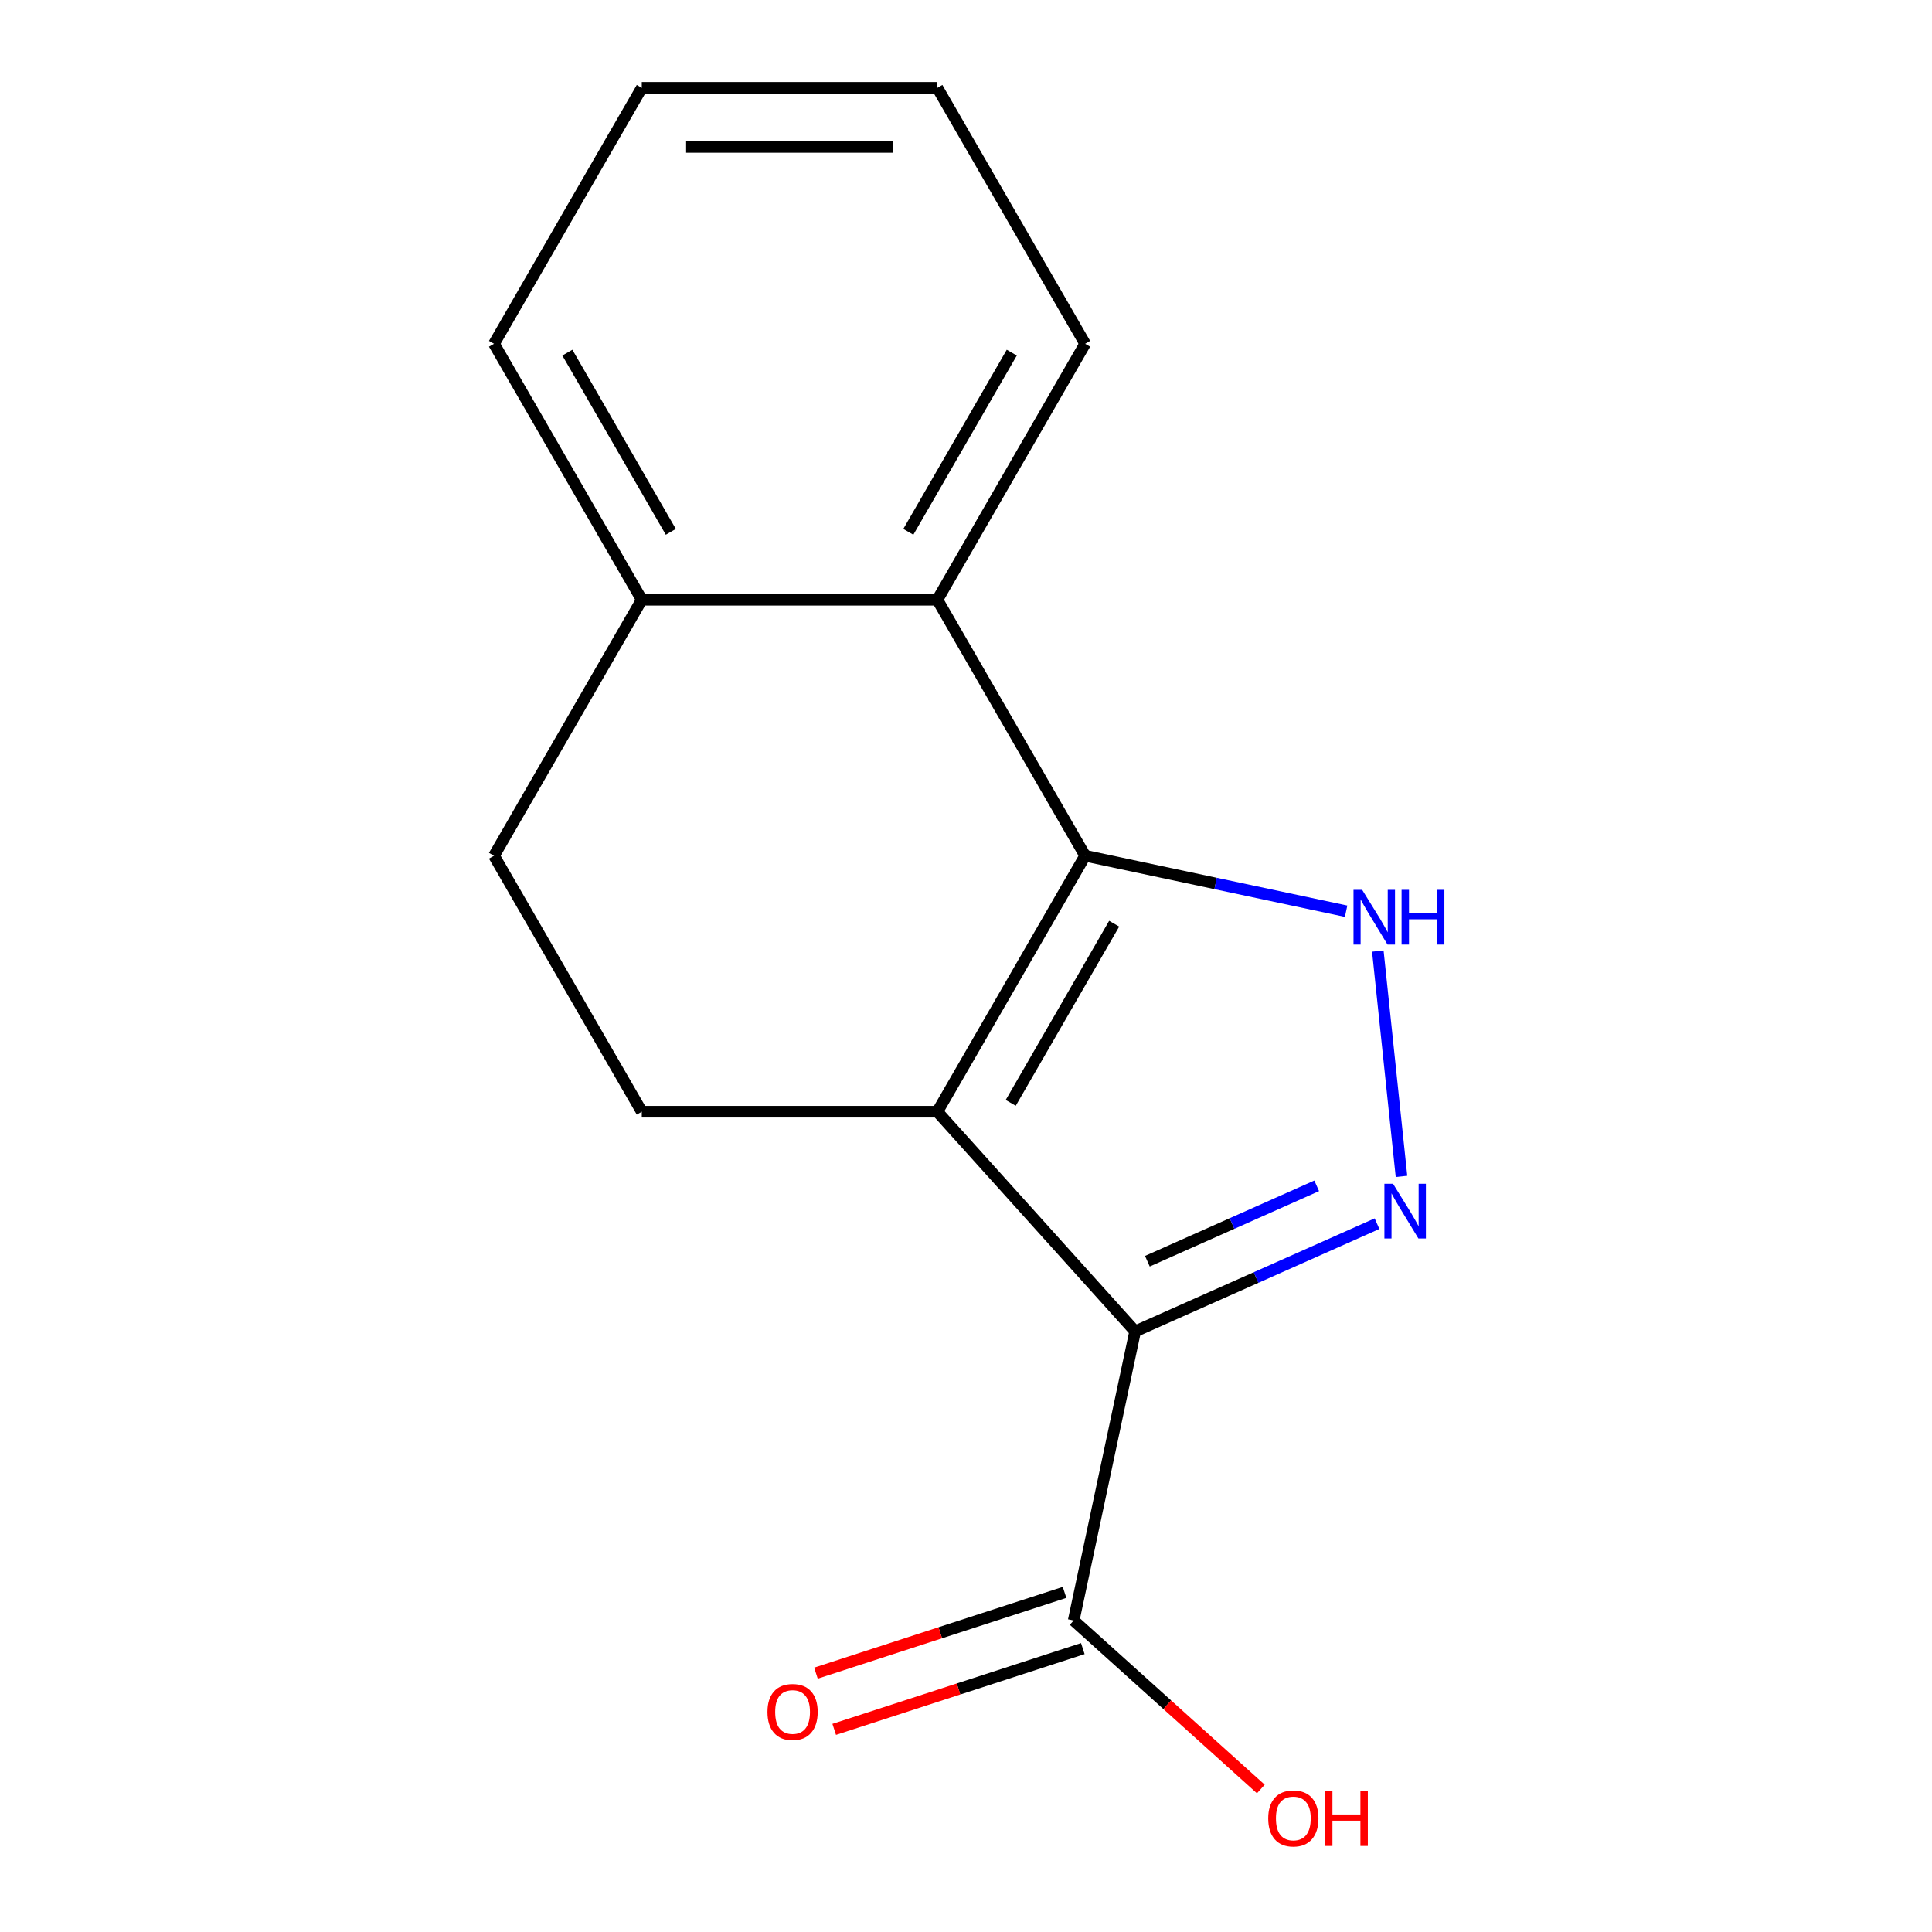 <?xml version='1.0' encoding='iso-8859-1'?>
<svg version='1.1' baseProfile='full'
              xmlns='http://www.w3.org/2000/svg'
                      xmlns:rdkit='http://www.rdkit.org/xml'
                      xmlns:xlink='http://www.w3.org/1999/xlink'
                  xml:space='preserve'
width='1000px' height='1000px' viewBox='0 0 1000 1000'>
<!-- END OF HEADER -->
<rect style='opacity:1.0;fill:#FFFFFF;stroke:none' width='1000' height='1000' x='0' y='0'> </rect>
<path class='bond-0' d='M 485.175,575.423 L 587.544,689.115' style='fill:none;fill-rule:evenodd;stroke:#000000;stroke-width:6px;stroke-linecap:butt;stroke-linejoin:miter;stroke-opacity:1' />
<path class='bond-1' d='M 485.175,575.423 L 561.669,442.931' style='fill:none;fill-rule:evenodd;stroke:#000000;stroke-width:6px;stroke-linecap:butt;stroke-linejoin:miter;stroke-opacity:1' />
<path class='bond-1' d='M 523.148,570.848 L 576.694,478.103' style='fill:none;fill-rule:evenodd;stroke:#000000;stroke-width:6px;stroke-linecap:butt;stroke-linejoin:miter;stroke-opacity:1' />
<path class='bond-6' d='M 485.175,575.423 L 332.187,575.423' style='fill:none;fill-rule:evenodd;stroke:#000000;stroke-width:6px;stroke-linecap:butt;stroke-linejoin:miter;stroke-opacity:1' />
<path class='bond-2' d='M 587.544,689.115 L 650.143,661.245' style='fill:none;fill-rule:evenodd;stroke:#000000;stroke-width:6px;stroke-linecap:butt;stroke-linejoin:miter;stroke-opacity:1' />
<path class='bond-2' d='M 650.143,661.245 L 712.742,633.374' style='fill:none;fill-rule:evenodd;stroke:#0000FF;stroke-width:6px;stroke-linecap:butt;stroke-linejoin:miter;stroke-opacity:1' />
<path class='bond-2' d='M 593.879,652.802 L 637.698,633.292' style='fill:none;fill-rule:evenodd;stroke:#000000;stroke-width:6px;stroke-linecap:butt;stroke-linejoin:miter;stroke-opacity:1' />
<path class='bond-2' d='M 637.698,633.292 L 681.517,613.783' style='fill:none;fill-rule:evenodd;stroke:#0000FF;stroke-width:6px;stroke-linecap:butt;stroke-linejoin:miter;stroke-opacity:1' />
<path class='bond-5' d='M 587.544,689.115 L 555.736,838.761' style='fill:none;fill-rule:evenodd;stroke:#000000;stroke-width:6px;stroke-linecap:butt;stroke-linejoin:miter;stroke-opacity:1' />
<path class='bond-3' d='M 561.669,442.931 L 629.21,457.287' style='fill:none;fill-rule:evenodd;stroke:#000000;stroke-width:6px;stroke-linecap:butt;stroke-linejoin:miter;stroke-opacity:1' />
<path class='bond-3' d='M 629.21,457.287 L 696.75,471.643' style='fill:none;fill-rule:evenodd;stroke:#0000FF;stroke-width:6px;stroke-linecap:butt;stroke-linejoin:miter;stroke-opacity:1' />
<path class='bond-4' d='M 561.669,442.931 L 485.175,310.439' style='fill:none;fill-rule:evenodd;stroke:#000000;stroke-width:6px;stroke-linecap:butt;stroke-linejoin:miter;stroke-opacity:1' />
<path class='bond-15' d='M 725.416,608.905 L 713.158,492.271' style='fill:none;fill-rule:evenodd;stroke:#0000FF;stroke-width:6px;stroke-linecap:butt;stroke-linejoin:miter;stroke-opacity:1' />
<path class='bond-11' d='M 485.175,310.439 L 561.669,177.947' style='fill:none;fill-rule:evenodd;stroke:#000000;stroke-width:6px;stroke-linecap:butt;stroke-linejoin:miter;stroke-opacity:1' />
<path class='bond-11' d='M 470.151,275.266 L 523.697,182.522' style='fill:none;fill-rule:evenodd;stroke:#000000;stroke-width:6px;stroke-linecap:butt;stroke-linejoin:miter;stroke-opacity:1' />
<path class='bond-16' d='M 485.175,310.439 L 332.187,310.439' style='fill:none;fill-rule:evenodd;stroke:#000000;stroke-width:6px;stroke-linecap:butt;stroke-linejoin:miter;stroke-opacity:1' />
<path class='bond-8' d='M 551.009,824.211 L 486.671,845.115' style='fill:none;fill-rule:evenodd;stroke:#000000;stroke-width:6px;stroke-linecap:butt;stroke-linejoin:miter;stroke-opacity:1' />
<path class='bond-8' d='M 486.671,845.115 L 422.333,866.02' style='fill:none;fill-rule:evenodd;stroke:#FF0000;stroke-width:6px;stroke-linecap:butt;stroke-linejoin:miter;stroke-opacity:1' />
<path class='bond-8' d='M 560.464,853.311 L 496.126,874.216' style='fill:none;fill-rule:evenodd;stroke:#000000;stroke-width:6px;stroke-linecap:butt;stroke-linejoin:miter;stroke-opacity:1' />
<path class='bond-8' d='M 496.126,874.216 L 431.788,895.12' style='fill:none;fill-rule:evenodd;stroke:#FF0000;stroke-width:6px;stroke-linecap:butt;stroke-linejoin:miter;stroke-opacity:1' />
<path class='bond-10' d='M 555.736,838.761 L 604.17,882.371' style='fill:none;fill-rule:evenodd;stroke:#000000;stroke-width:6px;stroke-linecap:butt;stroke-linejoin:miter;stroke-opacity:1' />
<path class='bond-10' d='M 604.17,882.371 L 652.604,925.981' style='fill:none;fill-rule:evenodd;stroke:#FF0000;stroke-width:6px;stroke-linecap:butt;stroke-linejoin:miter;stroke-opacity:1' />
<path class='bond-9' d='M 332.187,575.423 L 255.692,442.931' style='fill:none;fill-rule:evenodd;stroke:#000000;stroke-width:6px;stroke-linecap:butt;stroke-linejoin:miter;stroke-opacity:1' />
<path class='bond-7' d='M 332.187,310.439 L 255.692,442.931' style='fill:none;fill-rule:evenodd;stroke:#000000;stroke-width:6px;stroke-linecap:butt;stroke-linejoin:miter;stroke-opacity:1' />
<path class='bond-12' d='M 332.187,310.439 L 255.692,177.947' style='fill:none;fill-rule:evenodd;stroke:#000000;stroke-width:6px;stroke-linecap:butt;stroke-linejoin:miter;stroke-opacity:1' />
<path class='bond-12' d='M 347.211,275.266 L 293.665,182.522' style='fill:none;fill-rule:evenodd;stroke:#000000;stroke-width:6px;stroke-linecap:butt;stroke-linejoin:miter;stroke-opacity:1' />
<path class='bond-13' d='M 561.669,177.947 L 485.175,45.455' style='fill:none;fill-rule:evenodd;stroke:#000000;stroke-width:6px;stroke-linecap:butt;stroke-linejoin:miter;stroke-opacity:1' />
<path class='bond-14' d='M 255.692,177.947 L 332.187,45.455' style='fill:none;fill-rule:evenodd;stroke:#000000;stroke-width:6px;stroke-linecap:butt;stroke-linejoin:miter;stroke-opacity:1' />
<path class='bond-17' d='M 485.175,45.455 L 332.187,45.455' style='fill:none;fill-rule:evenodd;stroke:#000000;stroke-width:6px;stroke-linecap:butt;stroke-linejoin:miter;stroke-opacity:1' />
<path class='bond-17' d='M 462.227,76.052 L 355.135,76.052' style='fill:none;fill-rule:evenodd;stroke:#000000;stroke-width:6px;stroke-linecap:butt;stroke-linejoin:miter;stroke-opacity:1' />
<path  class='atom-3' d='M 721.047 612.729
L 730.327 627.729
Q 731.247 629.209, 732.727 631.889
Q 734.207 634.569, 734.287 634.729
L 734.287 612.729
L 738.047 612.729
L 738.047 641.049
L 734.167 641.049
L 724.207 624.649
Q 723.047 622.729, 721.807 620.529
Q 720.607 618.329, 720.247 617.649
L 720.247 641.049
L 716.567 641.049
L 716.567 612.729
L 721.047 612.729
' fill='#0000FF'/>
<path  class='atom-4' d='M 705.055 460.579
L 714.335 475.579
Q 715.255 477.059, 716.735 479.739
Q 718.215 482.419, 718.295 482.579
L 718.295 460.579
L 722.055 460.579
L 722.055 488.899
L 718.175 488.899
L 708.215 472.499
Q 707.055 470.579, 705.815 468.379
Q 704.615 466.179, 704.255 465.499
L 704.255 488.899
L 700.575 488.899
L 700.575 460.579
L 705.055 460.579
' fill='#0000FF'/>
<path  class='atom-4' d='M 725.455 460.579
L 729.295 460.579
L 729.295 472.619
L 743.775 472.619
L 743.775 460.579
L 747.615 460.579
L 747.615 488.899
L 743.775 488.899
L 743.775 475.819
L 729.295 475.819
L 729.295 488.899
L 725.455 488.899
L 725.455 460.579
' fill='#0000FF'/>
<path  class='atom-9' d='M 397.236 886.117
Q 397.236 879.317, 400.596 875.517
Q 403.956 871.717, 410.236 871.717
Q 416.516 871.717, 419.876 875.517
Q 423.236 879.317, 423.236 886.117
Q 423.236 892.997, 419.836 896.917
Q 416.436 900.797, 410.236 900.797
Q 403.996 900.797, 400.596 896.917
Q 397.236 893.037, 397.236 886.117
M 410.236 897.597
Q 414.556 897.597, 416.876 894.717
Q 419.236 891.797, 419.236 886.117
Q 419.236 880.557, 416.876 877.757
Q 414.556 874.917, 410.236 874.917
Q 405.916 874.917, 403.556 877.717
Q 401.236 880.517, 401.236 886.117
Q 401.236 891.837, 403.556 894.717
Q 405.916 897.597, 410.236 897.597
' fill='#FF0000'/>
<path  class='atom-11' d='M 656.429 941.21
Q 656.429 934.41, 659.789 930.61
Q 663.149 926.81, 669.429 926.81
Q 675.709 926.81, 679.069 930.61
Q 682.429 934.41, 682.429 941.21
Q 682.429 948.09, 679.029 952.01
Q 675.629 955.89, 669.429 955.89
Q 663.189 955.89, 659.789 952.01
Q 656.429 948.13, 656.429 941.21
M 669.429 952.69
Q 673.749 952.69, 676.069 949.81
Q 678.429 946.89, 678.429 941.21
Q 678.429 935.65, 676.069 932.85
Q 673.749 930.01, 669.429 930.01
Q 665.109 930.01, 662.749 932.81
Q 660.429 935.61, 660.429 941.21
Q 660.429 946.93, 662.749 949.81
Q 665.109 952.69, 669.429 952.69
' fill='#FF0000'/>
<path  class='atom-11' d='M 685.829 927.13
L 689.669 927.13
L 689.669 939.17
L 704.149 939.17
L 704.149 927.13
L 707.989 927.13
L 707.989 955.45
L 704.149 955.45
L 704.149 942.37
L 689.669 942.37
L 689.669 955.45
L 685.829 955.45
L 685.829 927.13
' fill='#FF0000'/>
</svg>
